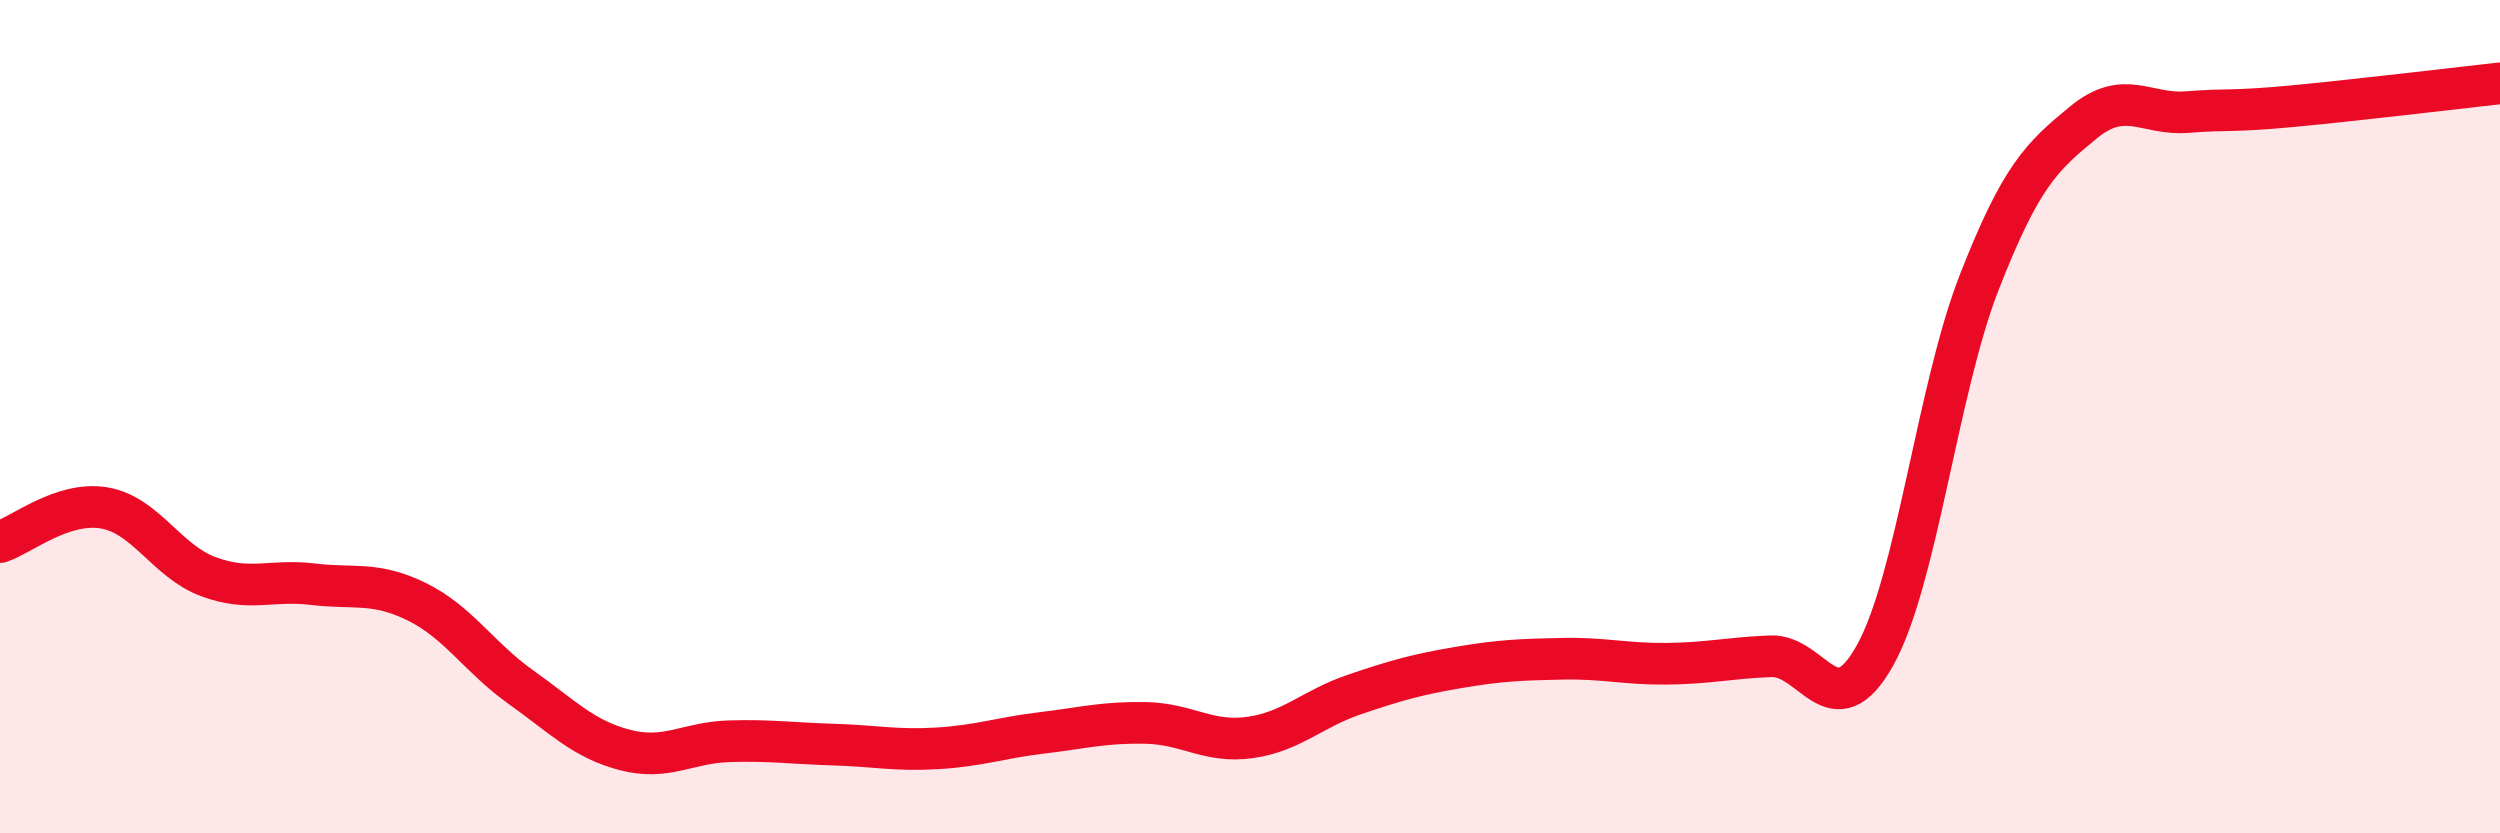 
    <svg width="60" height="20" viewBox="0 0 60 20" xmlns="http://www.w3.org/2000/svg">
      <path
        d="M 0,13.01 C 0.5,12.85 1.5,12.02 2.5,12.19 C 3.5,12.36 4,13.47 5,13.84 C 6,14.21 6.5,13.9 7.5,14.02 C 8.5,14.14 9,13.95 10,14.44 C 11,14.93 11.5,15.78 12.5,16.49 C 13.5,17.2 14,17.74 15,18 C 16,18.26 16.5,17.82 17.5,17.79 C 18.5,17.76 19,17.84 20,17.87 C 21,17.9 21.5,18.02 22.5,17.96 C 23.5,17.9 24,17.71 25,17.59 C 26,17.47 26.5,17.33 27.5,17.35 C 28.5,17.37 29,17.84 30,17.7 C 31,17.56 31.5,17.01 32.5,16.67 C 33.5,16.33 34,16.19 35,16.02 C 36,15.85 36.5,15.83 37.5,15.81 C 38.5,15.79 39,15.94 40,15.93 C 41,15.92 41.5,15.79 42.5,15.75 C 43.5,15.71 44,17.52 45,15.73 C 46,13.94 46.5,9.34 47.5,6.78 C 48.5,4.22 49,3.76 50,2.94 C 51,2.12 51.5,2.77 52.5,2.69 C 53.5,2.61 53.5,2.69 55,2.55 C 56.5,2.41 59,2.11 60,2L60 20L0 20Z"
        fill="#EB0A25"
        opacity="0.1"
        stroke-linecap="round"
        stroke-linejoin="round"
      />
      <path
        d="M 0,13.01 C 0.5,12.85 1.5,12.02 2.5,12.19 C 3.5,12.36 4,13.47 5,13.84 C 6,14.21 6.5,13.9 7.5,14.02 C 8.5,14.14 9,13.95 10,14.44 C 11,14.93 11.5,15.78 12.5,16.49 C 13.5,17.2 14,17.74 15,18 C 16,18.26 16.5,17.82 17.5,17.79 C 18.5,17.76 19,17.84 20,17.87 C 21,17.9 21.5,18.02 22.5,17.96 C 23.5,17.9 24,17.71 25,17.59 C 26,17.47 26.5,17.33 27.5,17.35 C 28.5,17.37 29,17.84 30,17.7 C 31,17.56 31.5,17.01 32.5,16.67 C 33.5,16.33 34,16.19 35,16.02 C 36,15.85 36.5,15.83 37.5,15.81 C 38.5,15.79 39,15.94 40,15.93 C 41,15.92 41.5,15.79 42.5,15.75 C 43.5,15.71 44,17.52 45,15.73 C 46,13.94 46.5,9.34 47.5,6.78 C 48.5,4.22 49,3.76 50,2.94 C 51,2.12 51.5,2.77 52.5,2.69 C 53.5,2.61 53.5,2.69 55,2.55 C 56.5,2.41 59,2.11 60,2"
        stroke="#EB0A25"
        stroke-width="1"
        fill="none"
        stroke-linecap="round"
        stroke-linejoin="round"
      />
    </svg>
  